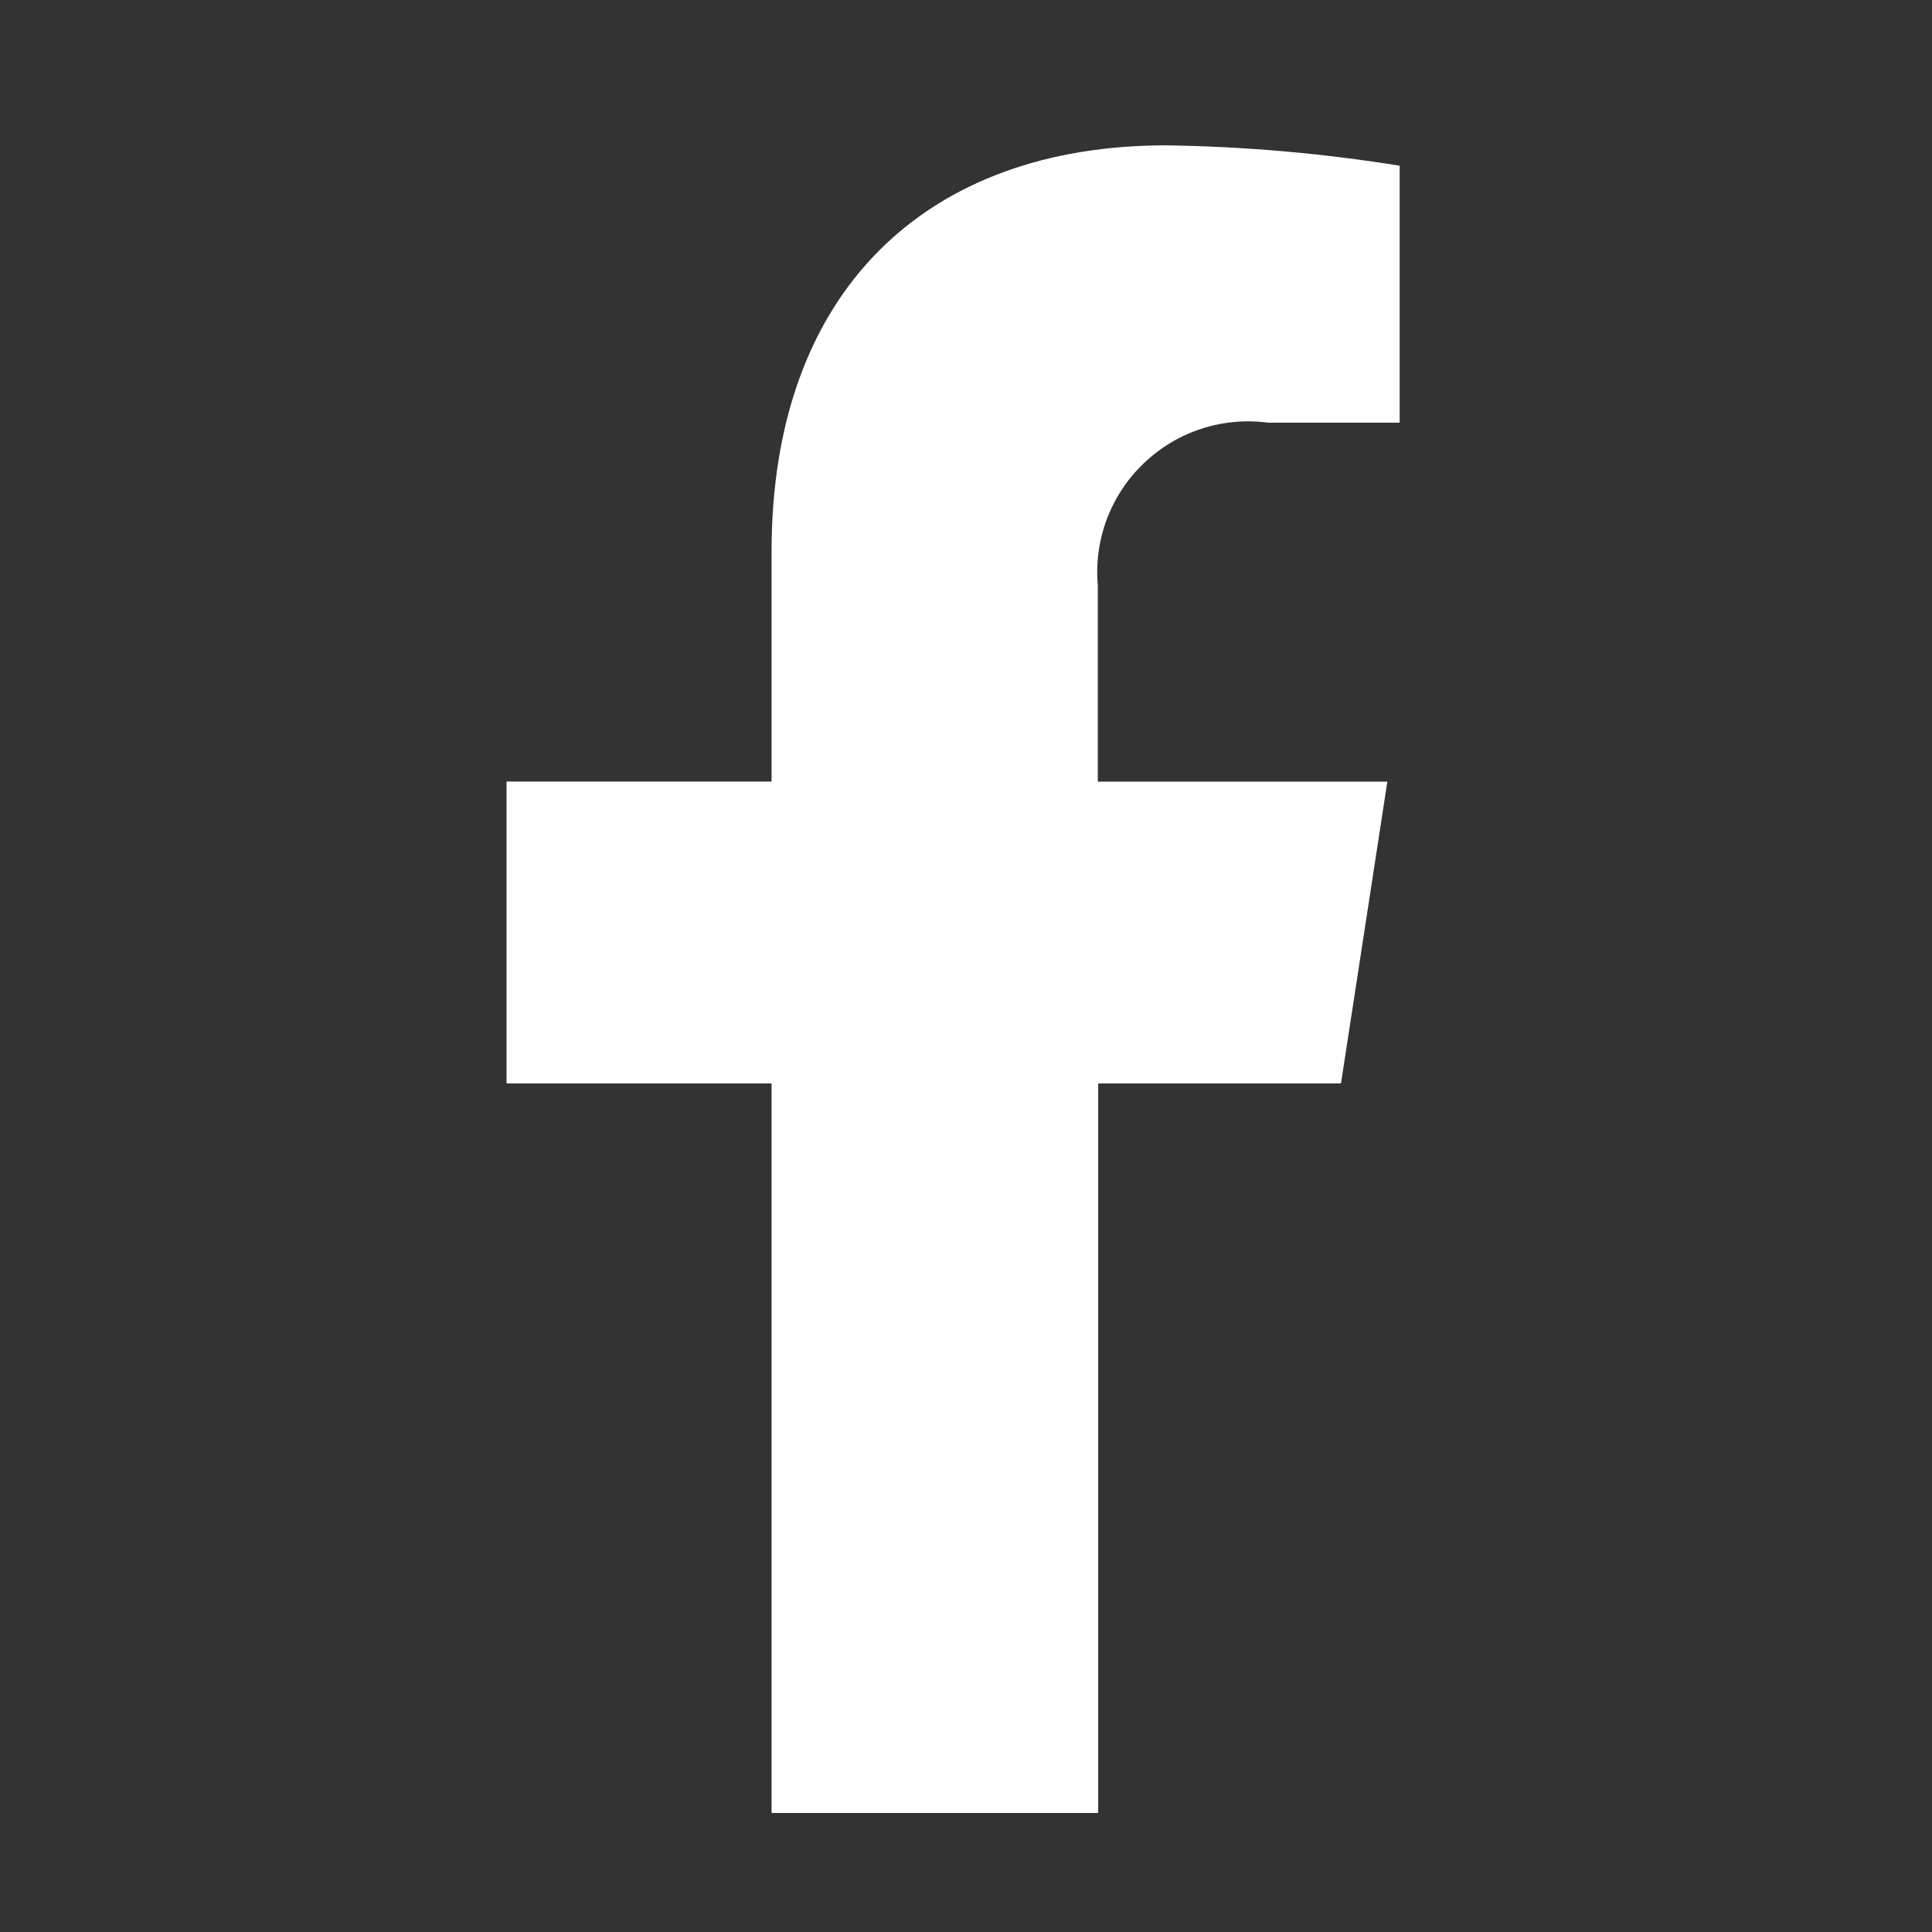 <?xml version="1.0" encoding="UTF-8"?>
<svg xmlns="http://www.w3.org/2000/svg" width="22" height="22" viewBox="0 0 22 22" fill="none">
  <rect x="0" y="0" width="22" height="22" fill="#333333" stroke="none"/>
  <path d="M15.27 12.337L15.798 8.901H12.501V6.67C12.478 6.413 12.513 6.155 12.603 5.913C12.694 5.672 12.837 5.454 13.024 5.276C13.21 5.098 13.433 4.963 13.678 4.883C13.923 4.803 14.183 4.779 14.439 4.813H15.938V1.887C15.058 1.745 14.168 1.668 13.277 1.655C10.562 1.655 8.786 3.301 8.786 6.281V8.9H5.768V12.337H8.786V20.645H12.505V12.337H15.27Z" fill="white"></path>
</svg>
